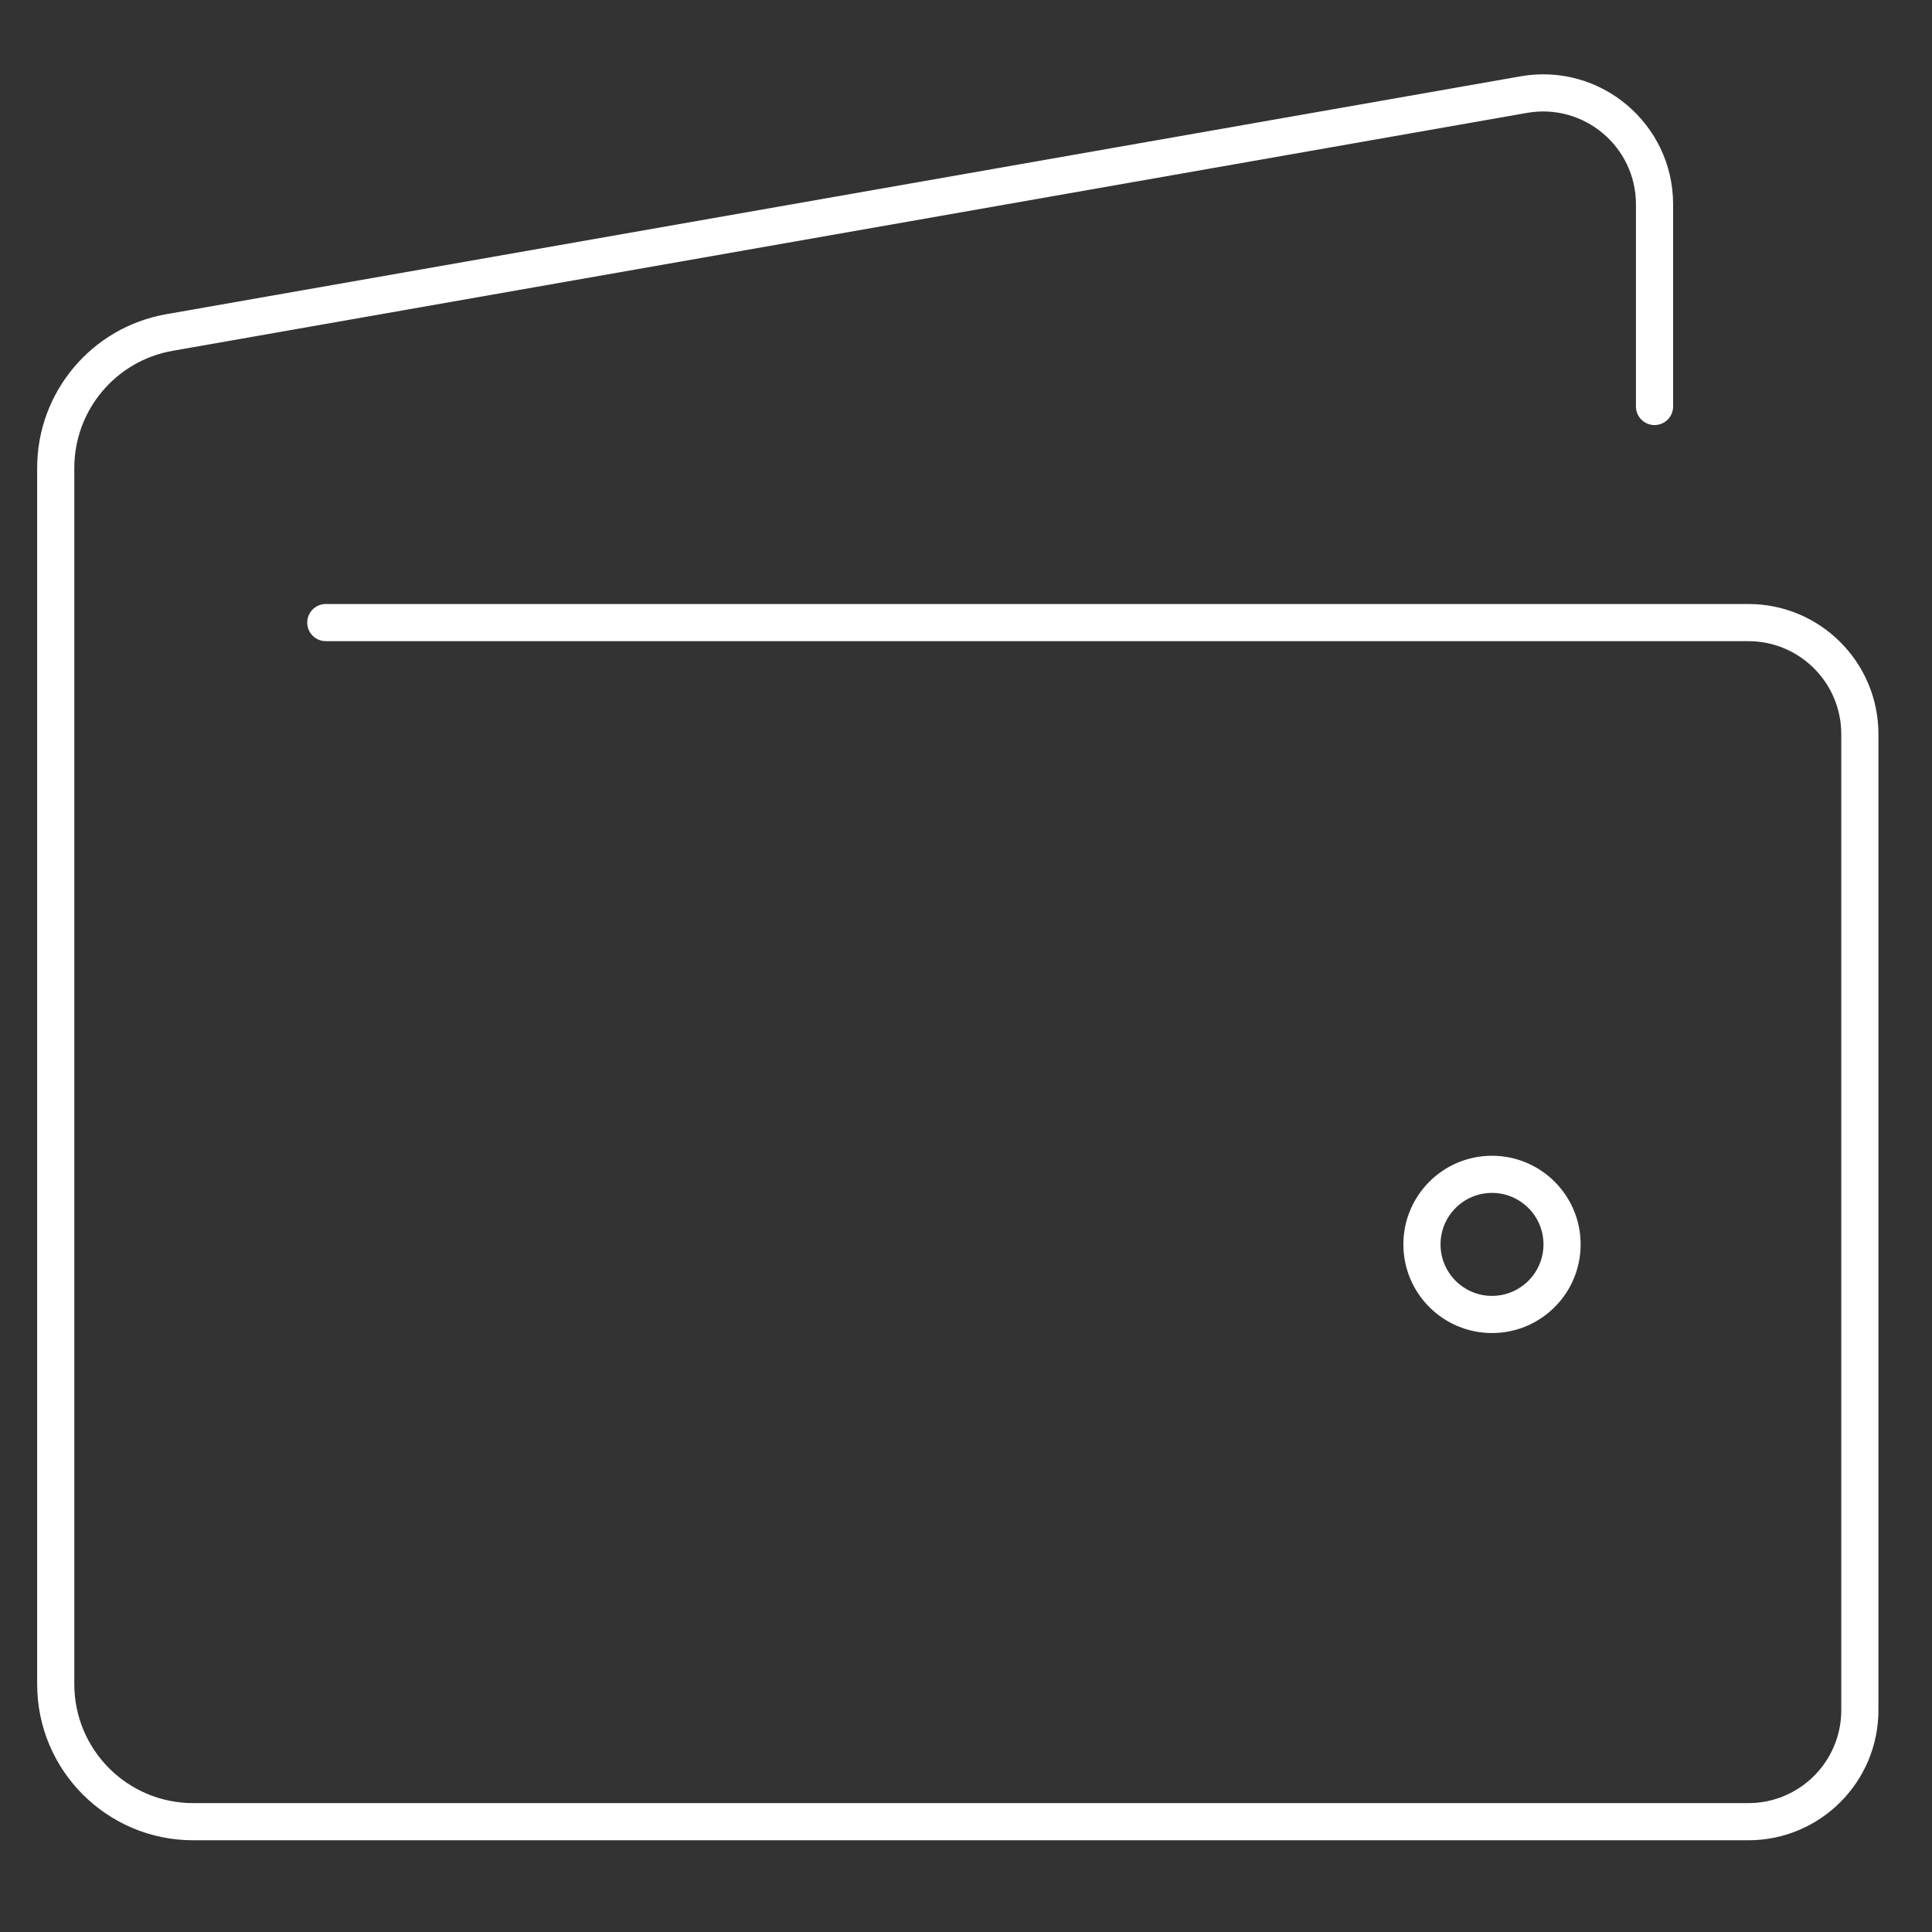 <?xml version="1.0" encoding="UTF-8"?> <svg xmlns="http://www.w3.org/2000/svg" width="52" height="52" viewBox="0 0 52 52" fill="none"><rect x="0" y="0" width="52" height="52" fill="#333333" stroke="none"/><path d="M40.927 2.054C43.069 1.678 45.032 3.326 45.032 5.501V10.941C45.032 11.217 44.808 11.441 44.532 11.441C44.256 11.441 44.032 11.217 44.032 10.941V5.501C44.032 3.948 42.63 2.77 41.101 3.038L4.646 9.442C3.116 9.711 2 11.041 2 12.595V45.33C2 47.098 3.433 48.531 5.2 48.531H47.058C48.438 48.531 49.557 47.412 49.558 46.031V19.757C49.557 18.377 48.438 17.257 47.058 17.257H8.769C8.493 17.257 8.269 17.033 8.269 16.757C8.269 16.481 8.493 16.257 8.769 16.257H47.058C48.99 16.257 50.557 17.824 50.558 19.757V46.031C50.557 47.964 48.99 49.531 47.058 49.531H5.2C2.88 49.531 1 47.65 1 45.33V12.595C1 10.555 2.465 8.81 4.474 8.457L40.927 2.054ZM40.157 31.107C41.474 31.108 42.543 32.176 42.543 33.493C42.543 34.811 41.475 35.879 40.157 35.879C38.84 35.879 37.772 34.811 37.772 33.493C37.772 32.176 38.84 31.107 40.157 31.107ZM40.157 32.107C39.392 32.107 38.772 32.728 38.772 33.493C38.772 34.258 39.392 34.879 40.157 34.879C40.922 34.879 41.543 34.258 41.543 33.493C41.543 32.728 40.922 32.108 40.157 32.107Z" fill="white"></path></svg> 